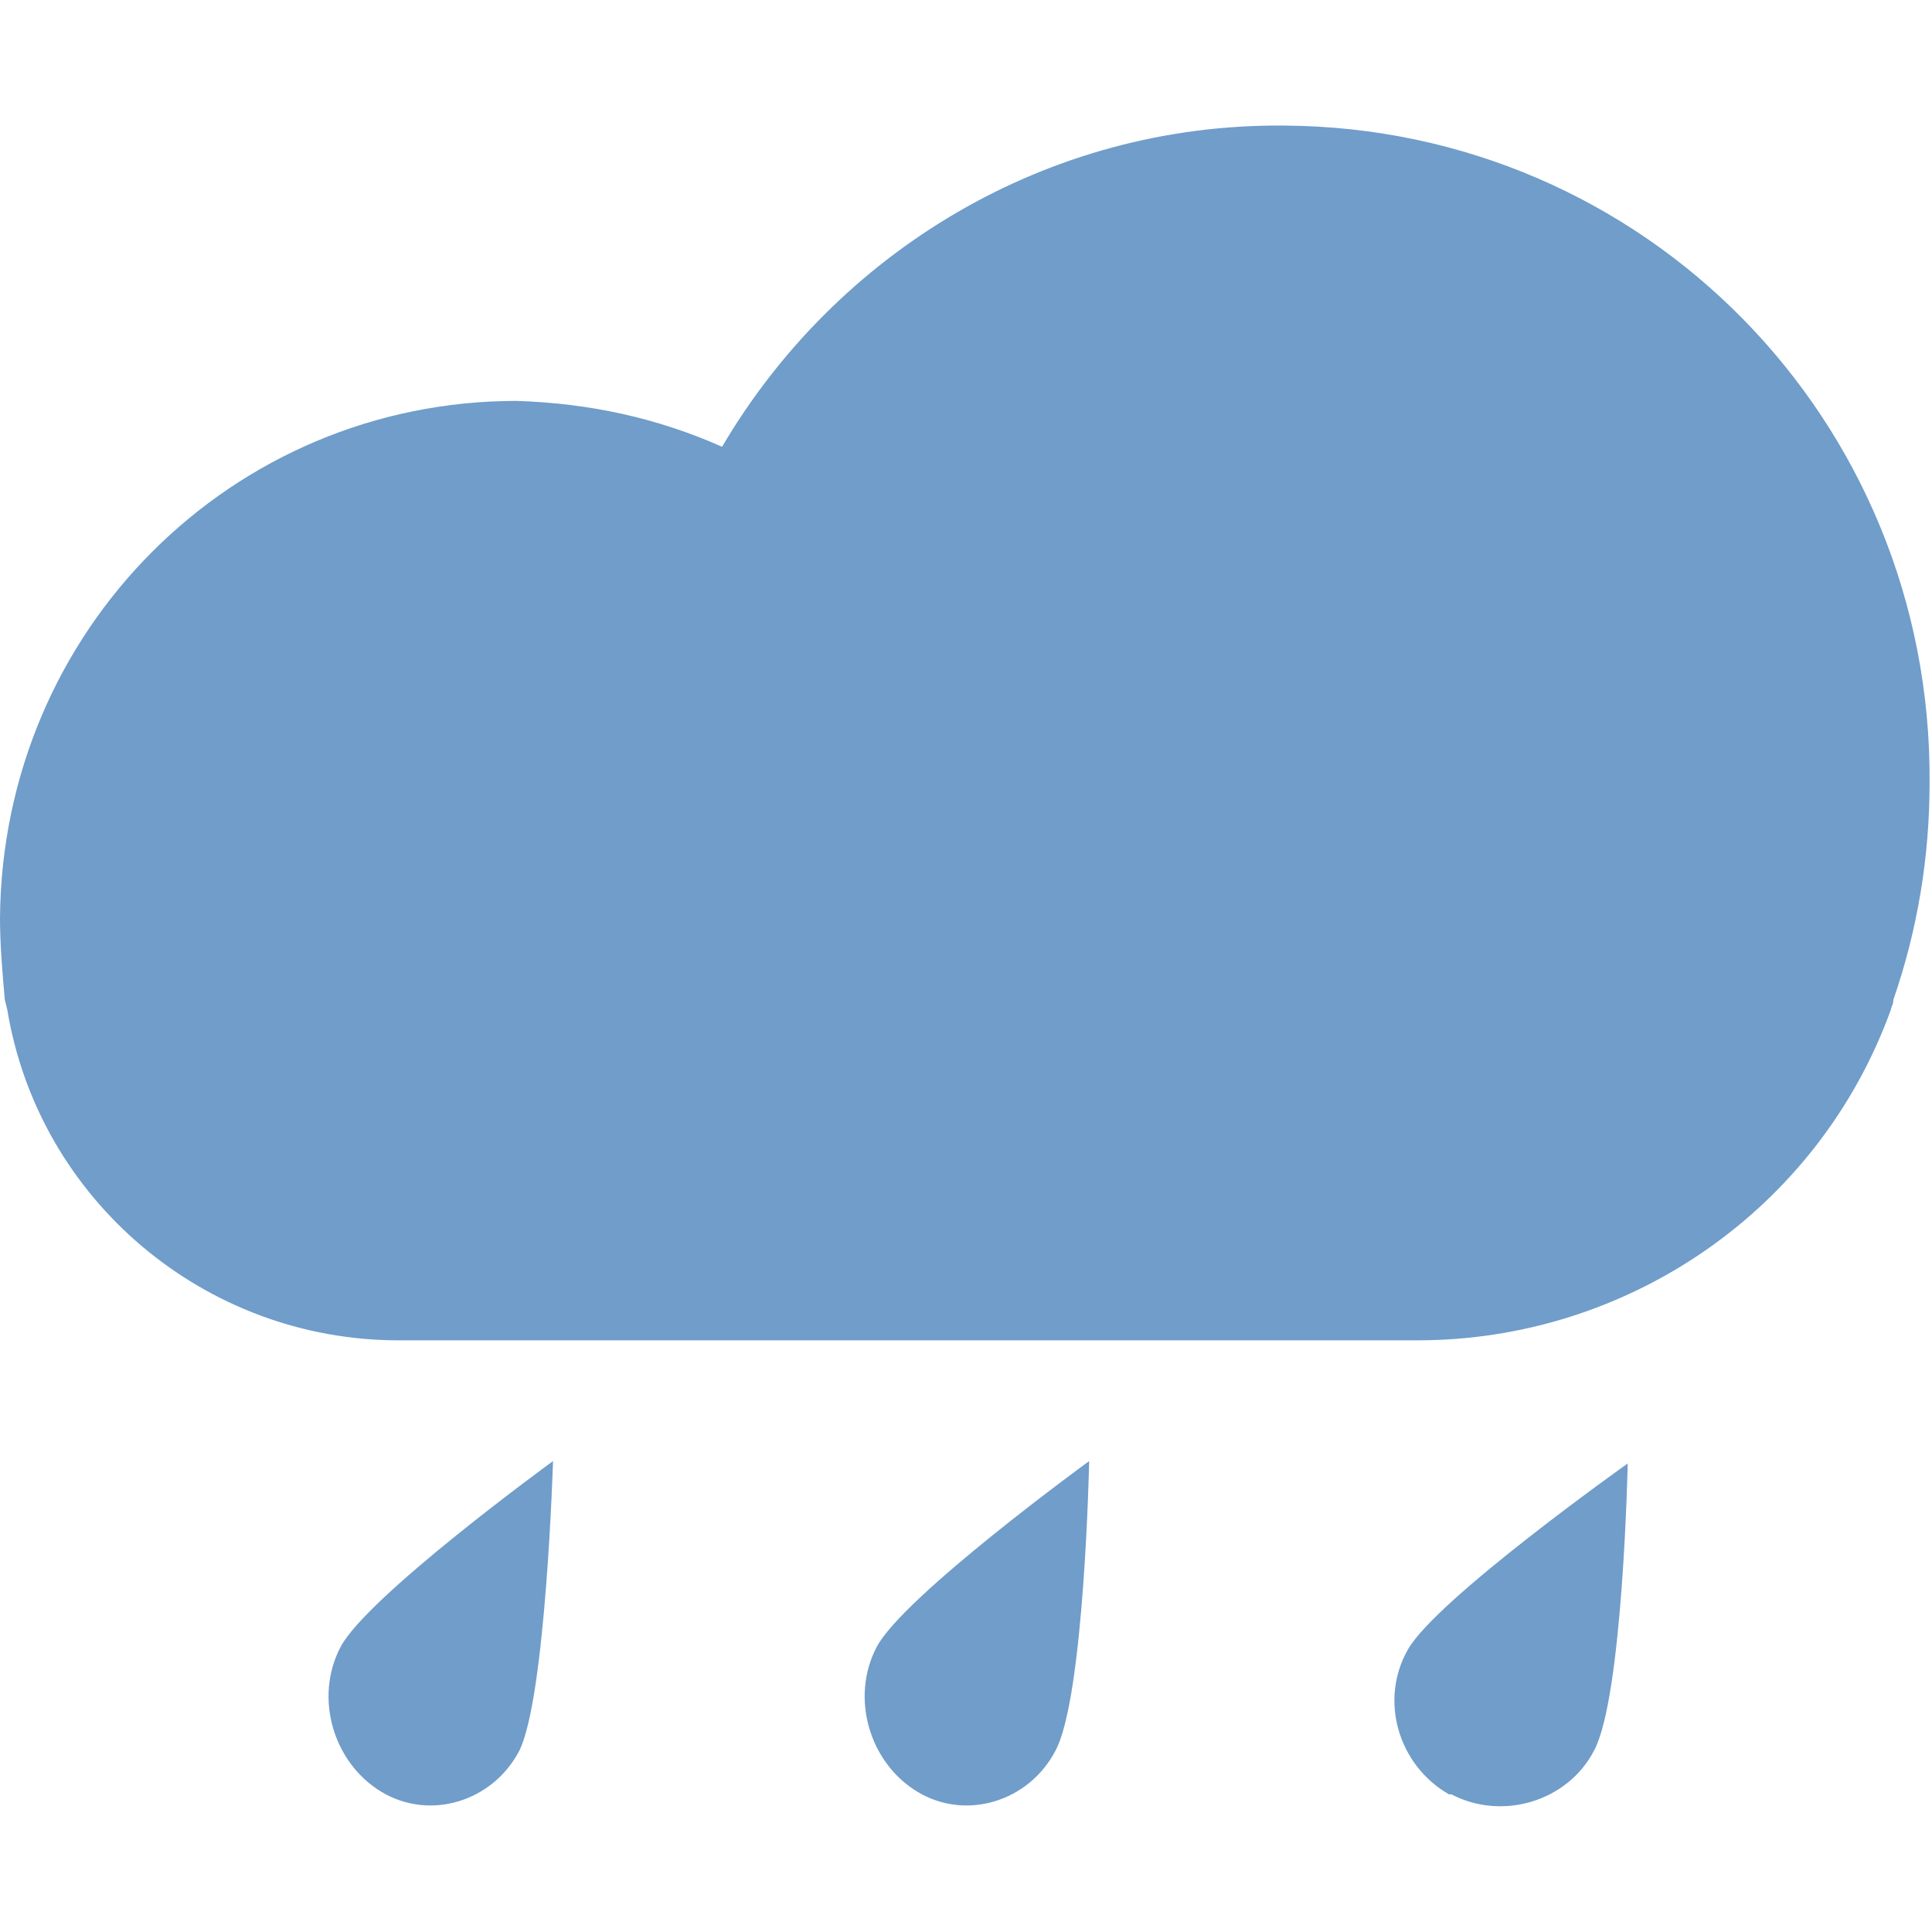 <?xml version="1.0" encoding="UTF-8"?> <!-- Generator: Adobe Illustrator 23.0.0, SVG Export Plug-In . SVG Version: 6.00 Build 0) --> <svg xmlns="http://www.w3.org/2000/svg" xmlns:xlink="http://www.w3.org/1999/xlink" id="图层_1" x="0px" y="0px" width="80px" height="80px" viewBox="0 0 80 80" style="enable-background:new 0 0 80 80;" xml:space="preserve"> <style type="text/css"> .st0{fill:#FEB236;} .st1{fill:#709DCA;} .st2{fill:#FF642B;} .st3{fill:#FF813D;} .st4{fill:#FFAE3D;} .st5{fill:#FFFFFF;} .st6{fill:#042348;} .st7{fill:#FBB7B3;} .st8{fill:#687A91;} .st9{fill:#9BA7B6;} .st10{fill:#FC8888;} .st11{fill:#993C1A;} </style> <path class="st1" d="M53.2,5.2c-9.9-0.1-18.6,5.3-23.3,13.3c-2.7-1.2-5.5-1.8-8.5-1.9C9.6,16.6,0.1,26.1,0,38c0,1.1,0.1,2.3,0.2,3.4 l0.1,0.4c1.3,7.9,8.2,13.7,16.2,13.7h42.2c8.7,0,16.6-5.4,19.6-13.7c0-0.1,0.1-0.2,0.1-0.4c1-2.9,1.5-5.9,1.5-9 C80,17.4,68.1,5.3,53.2,5.2 M21.5,72.5c-1.1,2.1-3.7,2.9-5.7,1.7c-2-1.2-2.8-3.9-1.7-6c1.1-2.1,8.8-7.7,8.8-7.7S22.6,70.3,21.5,72.5 M66,72.5c-1.1,2.1-3.8,2.9-5.9,1.8c0,0,0,0-0.1,0c-2.1-1.2-2.9-3.9-1.7-6c1.2-2.1,9.1-7.7,9.1-7.7S67.2,70.3,66,72.5 M43.7,72.5 c-1.1,2.1-3.7,2.9-5.7,1.7c-2-1.2-2.8-3.9-1.7-6c1.1-2.1,8.8-7.7,8.8-7.7S44.9,70.3,43.7,72.5"></path> </svg> 